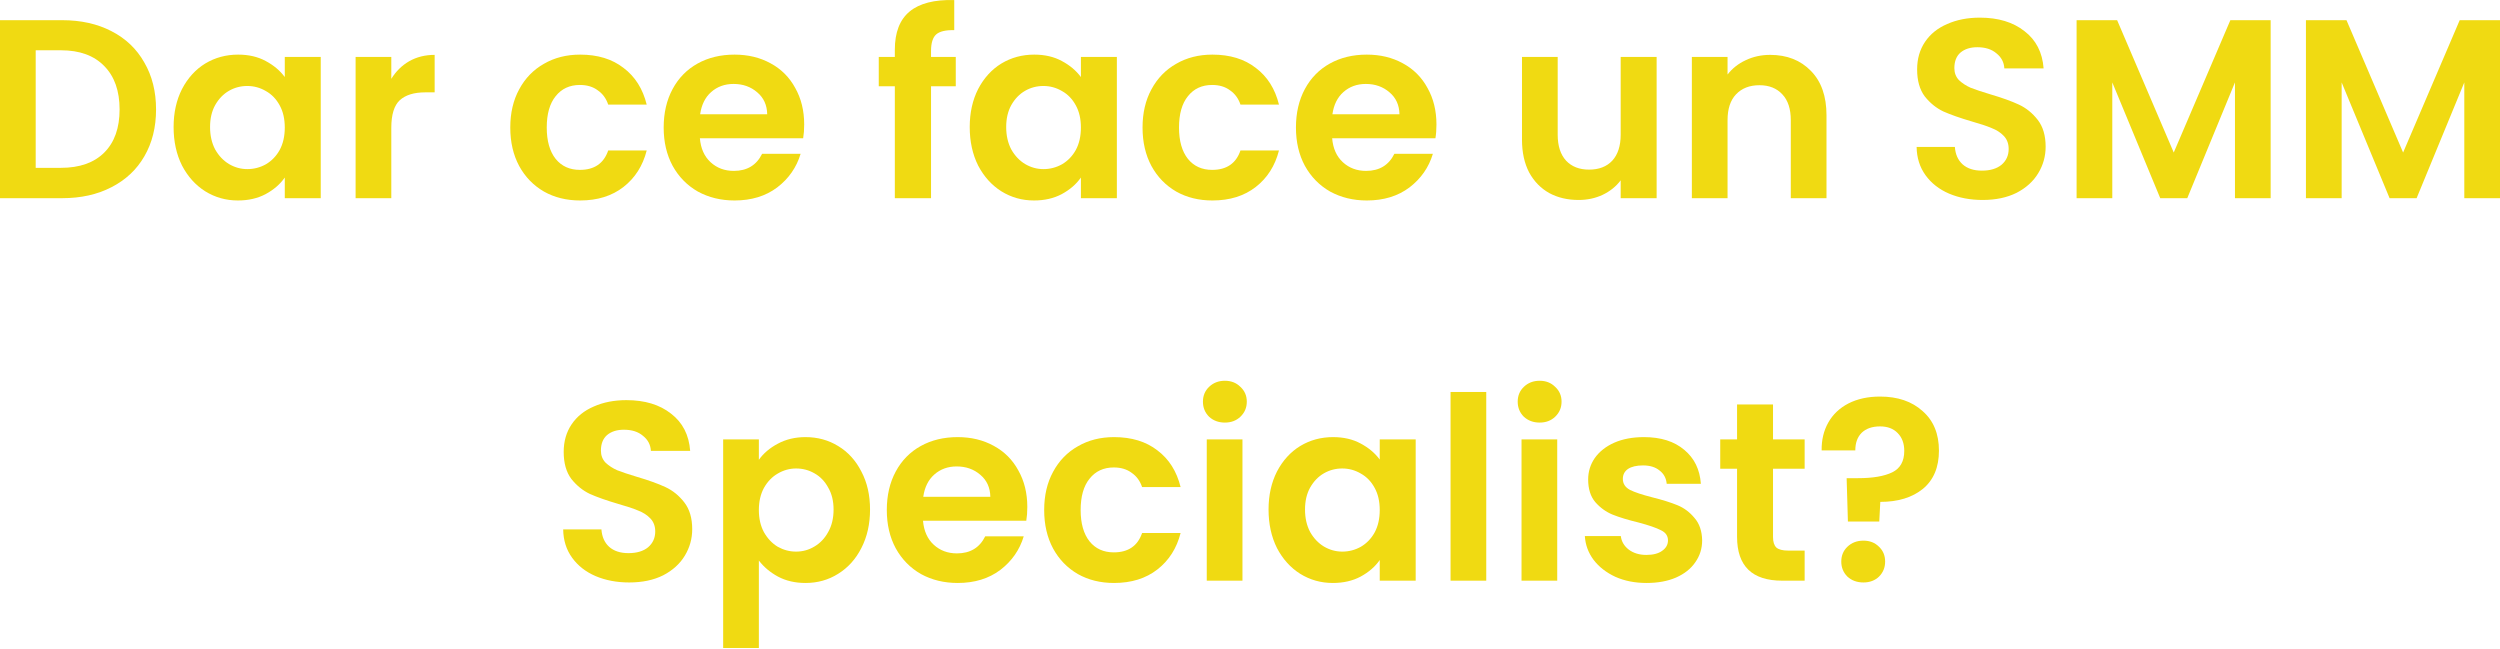 <?xml version="1.0" encoding="UTF-8"?> <svg xmlns="http://www.w3.org/2000/svg" width="1255" height="326" viewBox="0 0 1255 326" fill="none"> <path d="M31.234 10.135C40.622 10.135 48.857 11.97 55.94 15.64C63.109 19.309 68.613 24.558 72.453 31.385C76.379 38.127 78.342 45.978 78.342 54.939C78.342 63.899 76.379 71.751 72.453 78.492C68.613 85.149 63.109 90.312 55.94 93.981C48.857 97.651 40.622 99.486 31.234 99.486H0V10.135H31.234ZM30.594 84.253C39.982 84.253 47.236 81.693 52.356 76.572C57.476 71.452 60.036 64.241 60.036 54.939C60.036 45.637 57.476 38.383 52.356 33.177C47.236 27.886 39.982 25.24 30.594 25.24H17.921V84.253H30.594Z" fill="#F0DA12"></path> <path d="M87.148 63.771C87.148 56.603 88.556 50.245 91.373 44.698C94.274 39.151 98.157 34.884 103.022 31.897C107.971 28.91 113.476 27.417 119.535 27.417C124.826 27.417 129.434 28.483 133.36 30.617C137.371 32.75 140.571 35.438 142.96 38.681V28.569H161.01V99.486H142.96V89.117C140.656 92.445 137.456 95.219 133.36 97.438C129.349 99.571 124.698 100.638 119.407 100.638C113.433 100.638 107.971 99.102 103.022 96.03C98.157 92.957 94.274 88.648 91.373 83.101C88.556 77.468 87.148 71.025 87.148 63.771ZM142.96 64.027C142.96 59.675 142.107 55.963 140.4 52.891C138.693 49.733 136.389 47.343 133.488 45.722C130.586 44.015 127.471 43.162 124.143 43.162C120.815 43.162 117.743 43.972 114.926 45.594C112.11 47.215 109.806 49.605 108.014 52.762C106.307 55.835 105.454 59.504 105.454 63.771C105.454 68.038 106.307 71.793 108.014 75.036C109.806 78.194 112.11 80.626 114.926 82.333C117.828 84.039 120.9 84.893 124.143 84.893C127.471 84.893 130.586 84.082 133.488 82.461C136.389 80.754 138.693 78.364 140.4 75.292C142.107 72.135 142.96 68.38 142.96 64.027Z" fill="#F0DA12"></path> <path d="M196.434 39.578C198.739 35.822 201.725 32.878 205.395 30.745C209.15 28.611 213.417 27.545 218.196 27.545V46.362H213.46C207.827 46.362 203.56 47.685 200.659 50.33C197.842 52.976 196.434 57.584 196.434 64.155V99.486H178.513V28.569H196.434V39.578Z" fill="#F0DA12"></path> <path d="M256.161 64.027C256.161 56.688 257.654 50.288 260.641 44.826C263.628 39.279 267.767 35.012 273.058 32.025C278.349 28.953 284.408 27.417 291.235 27.417C300.025 27.417 307.279 29.635 312.997 34.073C318.8 38.425 322.683 44.57 324.646 52.506H305.316C304.292 49.434 302.543 47.045 300.068 45.338C297.678 43.546 294.692 42.65 291.107 42.65C285.987 42.65 281.933 44.527 278.946 48.282C275.96 51.952 274.466 57.2 274.466 64.027C274.466 70.769 275.96 76.017 278.946 79.772C281.933 83.442 285.987 85.277 291.107 85.277C298.361 85.277 303.098 82.034 305.316 75.548H324.646C322.683 83.229 318.8 89.331 312.997 93.853C307.194 98.376 299.94 100.638 291.235 100.638C284.408 100.638 278.349 99.144 273.058 96.158C267.767 93.085 263.628 88.818 260.641 83.357C257.654 77.81 256.161 71.367 256.161 64.027Z" fill="#F0DA12"></path> <path d="M403.7 62.491C403.7 65.051 403.529 67.356 403.187 69.404H351.344C351.77 74.524 353.563 78.535 356.72 81.436C359.878 84.338 363.761 85.789 368.369 85.789C375.025 85.789 379.762 82.93 382.578 77.212H401.907C399.859 84.039 395.934 89.672 390.131 94.109C384.327 98.462 377.202 100.638 368.753 100.638C361.926 100.638 355.781 99.144 350.32 96.158C344.943 93.085 340.719 88.776 337.647 83.229C334.66 77.682 333.166 71.281 333.166 64.027C333.166 56.688 334.66 50.245 337.647 44.698C340.634 39.151 344.815 34.884 350.192 31.897C355.568 28.91 361.755 27.417 368.753 27.417C375.495 27.417 381.511 28.867 386.802 31.769C392.179 34.67 396.318 38.809 399.219 44.186C402.206 49.477 403.7 55.579 403.7 62.491ZM385.138 57.371C385.053 52.763 383.389 49.093 380.146 46.362C376.903 43.546 372.935 42.138 368.241 42.138C363.803 42.138 360.048 43.503 356.976 46.234C353.989 48.88 352.154 52.592 351.472 57.371H385.138Z" fill="#F0DA12"></path> <path d="M479.797 43.29H467.38V99.486H449.203V43.29H441.138V28.569H449.203V24.984C449.203 16.28 451.678 9.879 456.627 5.783C461.577 1.687 469.044 -0.233 479.029 0.023V15.128C474.677 15.042 471.647 15.768 469.94 17.304C468.234 18.84 467.38 21.613 467.38 25.625V28.569H479.797V43.29Z" fill="#F0DA12"></path> <path d="M486.803 63.771C486.803 56.603 488.211 50.245 491.027 44.698C493.928 39.151 497.811 34.884 502.676 31.897C507.625 28.91 513.13 27.417 519.189 27.417C524.48 27.417 529.088 28.483 533.014 30.617C537.025 32.75 540.225 35.438 542.615 38.681V28.569H560.664V99.486H542.615V89.117C540.31 92.445 537.11 95.219 533.014 97.438C529.003 99.571 524.352 100.638 519.061 100.638C513.087 100.638 507.625 99.102 502.676 96.03C497.811 92.957 493.928 88.648 491.027 83.101C488.211 77.468 486.803 71.025 486.803 63.771ZM542.615 64.027C542.615 59.675 541.761 55.963 540.055 52.891C538.348 49.733 536.044 47.343 533.142 45.722C530.241 44.015 527.126 43.162 523.797 43.162C520.469 43.162 517.397 43.972 514.581 45.594C511.764 47.215 509.46 49.605 507.668 52.762C505.961 55.835 505.108 59.504 505.108 63.771C505.108 68.038 505.961 71.793 507.668 75.036C509.46 78.194 511.764 80.626 514.581 82.333C517.482 84.039 520.554 84.893 523.797 84.893C527.126 84.893 530.241 84.082 533.142 82.461C536.044 80.754 538.348 78.364 540.055 75.292C541.761 72.135 542.615 68.38 542.615 64.027Z" fill="#F0DA12"></path> <path d="M573.559 64.027C573.559 56.688 575.052 50.288 578.039 44.826C581.026 39.279 585.165 35.012 590.456 32.025C595.747 28.953 601.806 27.417 608.634 27.417C617.423 27.417 624.677 29.635 630.395 34.073C636.198 38.425 640.081 44.57 642.044 52.506H622.714C621.69 49.434 619.941 47.045 617.466 45.338C615.077 43.546 612.09 42.65 608.506 42.65C603.385 42.65 599.332 44.527 596.345 48.282C593.358 51.952 591.864 57.2 591.864 64.027C591.864 70.769 593.358 76.017 596.345 79.772C599.332 83.442 603.385 85.277 608.506 85.277C615.759 85.277 620.496 82.034 622.714 75.548H642.044C640.081 83.229 636.198 89.331 630.395 93.853C624.592 98.376 617.338 100.638 608.634 100.638C601.806 100.638 595.747 99.144 590.456 96.158C585.165 93.085 581.026 88.818 578.039 83.357C575.052 77.81 573.559 71.367 573.559 64.027Z" fill="#F0DA12"></path> <path d="M721.098 62.491C721.098 65.051 720.927 67.356 720.586 69.404H668.742C669.169 74.524 670.961 78.535 674.118 81.436C677.276 84.338 681.159 85.789 685.767 85.789C692.424 85.789 697.16 82.93 699.976 77.212H719.306C717.258 84.039 713.332 89.672 707.529 94.109C701.726 98.462 694.6 100.638 686.151 100.638C679.324 100.638 673.179 99.144 667.718 96.158C662.341 93.085 658.117 88.776 655.045 83.229C652.058 77.682 650.565 71.281 650.565 64.027C650.565 56.688 652.058 50.245 655.045 44.698C658.032 39.151 662.213 34.884 667.59 31.897C672.966 28.91 679.153 27.417 686.151 27.417C692.893 27.417 698.91 28.867 704.201 31.769C709.577 34.67 713.716 38.809 716.617 44.186C719.604 49.477 721.098 55.579 721.098 62.491ZM702.536 57.371C702.451 52.763 700.787 49.093 697.544 46.362C694.301 43.546 690.333 42.138 685.639 42.138C681.201 42.138 677.447 43.503 674.374 46.234C671.387 48.88 669.553 52.592 668.87 57.371H702.536Z" fill="#F0DA12"></path> <path d="M831.63 28.569V99.486H813.581V90.525C811.276 93.597 808.247 96.03 804.492 97.822C800.822 99.528 796.811 100.382 792.459 100.382C786.912 100.382 782.005 99.23 777.738 96.926C773.471 94.536 770.1 91.08 767.625 86.557C765.236 81.949 764.041 76.487 764.041 70.172V28.569H781.962V67.612C781.962 73.244 783.37 77.596 786.187 80.668C789.003 83.655 792.843 85.149 797.707 85.149C802.657 85.149 806.54 83.655 809.356 80.668C812.172 77.596 813.581 73.244 813.581 67.612V28.569H831.63Z" fill="#F0DA12"></path> <path d="M888.611 27.545C897.06 27.545 903.887 30.233 909.092 35.609C914.298 40.9 916.901 48.325 916.901 57.883V99.486H898.98V60.315C898.98 54.683 897.572 50.373 894.755 47.386C891.939 44.314 888.099 42.778 883.235 42.778C878.285 42.778 874.359 44.314 871.458 47.386C868.641 50.373 867.233 54.683 867.233 60.315V99.486H849.312V28.569H867.233V37.401C869.623 34.329 872.652 31.94 876.322 30.233C880.077 28.441 884.173 27.545 888.611 27.545Z" fill="#F0DA12"></path> <path d="M995.296 100.382C989.066 100.382 983.434 99.315 978.399 97.182C973.449 95.048 969.523 91.976 966.622 87.965C963.72 83.954 962.227 79.218 962.141 73.756H981.343C981.599 77.426 982.879 80.327 985.183 82.461C987.573 84.594 990.815 85.661 994.912 85.661C999.093 85.661 1002.38 84.679 1004.77 82.717C1007.16 80.668 1008.35 78.023 1008.35 74.78C1008.35 72.135 1007.54 69.958 1005.92 68.252C1004.3 66.545 1002.25 65.222 999.776 64.283C997.387 63.259 994.058 62.15 989.791 60.955C983.988 59.248 979.252 57.584 975.582 55.963C971.998 54.256 968.883 51.738 966.238 48.41C963.677 44.996 962.397 40.474 962.397 34.841C962.397 29.55 963.72 24.942 966.366 21.016C969.011 17.09 972.723 14.104 977.502 12.056C982.281 9.922 987.743 8.855 993.888 8.855C1003.1 8.855 1010.57 11.117 1016.29 15.64C1022.09 20.077 1025.29 26.307 1025.89 34.329H1006.18C1006.01 31.257 1004.68 28.739 1002.21 26.776C999.819 24.728 996.618 23.704 992.608 23.704C989.109 23.704 986.292 24.6 984.159 26.392C982.111 28.185 981.087 30.788 981.087 34.201C981.087 36.591 981.855 38.596 983.391 40.218C985.012 41.754 986.975 43.034 989.279 44.058C991.669 44.996 994.997 46.106 999.264 47.386C1005.07 49.093 1009.8 50.8 1013.47 52.506C1017.14 54.213 1020.3 56.773 1022.95 60.187C1025.59 63.601 1026.91 68.081 1026.91 73.628C1026.91 78.407 1025.68 82.845 1023.2 86.941C1020.73 91.037 1017.1 94.323 1012.32 96.798C1007.54 99.187 1001.87 100.382 995.296 100.382Z" fill="#F0DA12"></path> <path d="M1139.87 10.135V99.486H1121.95V41.37L1098.01 99.486H1084.44L1060.37 41.37V99.486H1042.45V10.135H1062.8L1091.22 76.572L1119.64 10.135H1139.87Z" fill="#F0DA12"></path> <path d="M1255 10.135V99.486H1237.08V41.37L1213.14 99.486H1199.57L1175.51 41.37V99.486H1157.58V10.135H1177.94L1206.36 76.572L1234.77 10.135H1255Z" fill="#F0DA12"></path> <path d="M315.871 292.396C309.641 292.396 304.009 291.329 298.974 289.196C294.024 287.062 290.099 283.99 287.197 279.979C284.295 275.968 282.802 271.232 282.717 265.77H301.918C302.174 269.44 303.454 272.341 305.758 274.475C308.148 276.608 311.391 277.675 315.487 277.675C319.669 277.675 322.954 276.693 325.344 274.731C327.733 272.683 328.928 270.037 328.928 266.794C328.928 264.149 328.117 261.972 326.496 260.266C324.874 258.559 322.826 257.236 320.351 256.297C317.962 255.273 314.634 254.164 310.367 252.969C304.564 251.262 299.827 249.598 296.158 247.977C292.573 246.27 289.458 243.752 286.813 240.424C284.253 237.011 282.973 232.488 282.973 226.855C282.973 221.564 284.295 216.956 286.941 213.03C289.587 209.105 293.299 206.118 298.078 204.07C302.857 201.936 308.319 200.869 314.463 200.869C323.68 200.869 331.147 203.131 336.865 207.654C342.668 212.091 345.868 218.321 346.465 226.343H326.752C326.581 223.271 325.258 220.753 322.784 218.791C320.394 216.742 317.194 215.718 313.183 215.718C309.684 215.718 306.868 216.614 304.734 218.407C302.686 220.199 301.662 222.802 301.662 226.215C301.662 228.605 302.43 230.61 303.966 232.232C305.588 233.768 307.551 235.048 309.855 236.072C312.244 237.011 315.572 238.12 319.839 239.4C325.643 241.107 330.379 242.814 334.048 244.52C337.718 246.227 340.876 248.787 343.521 252.201C346.167 255.615 347.489 260.095 347.489 265.642C347.489 270.421 346.252 274.859 343.777 278.955C341.302 283.051 337.675 286.337 332.896 288.812C328.117 291.201 322.442 292.396 315.871 292.396Z" fill="#F0DA12"></path> <path d="M380.948 230.823C383.252 227.581 386.41 224.892 390.421 222.759C394.517 220.54 399.168 219.431 404.374 219.431C410.433 219.431 415.894 220.924 420.759 223.911C425.708 226.898 429.591 231.165 432.408 236.712C435.309 242.174 436.76 248.531 436.76 255.785C436.76 263.039 435.309 269.482 432.408 275.115C429.591 280.662 425.708 284.971 420.759 288.044C415.894 291.116 410.433 292.652 404.374 292.652C399.168 292.652 394.56 291.585 390.549 289.452C386.623 287.318 383.423 284.63 380.948 281.387V325.294H363.027V220.583H380.948V230.823ZM418.455 255.785C418.455 251.518 417.559 247.849 415.766 244.776C414.06 241.619 411.755 239.229 408.854 237.608C406.038 235.987 402.965 235.176 399.637 235.176C396.394 235.176 393.322 236.029 390.421 237.736C387.604 239.357 385.3 241.747 383.508 244.904C381.801 248.062 380.948 251.774 380.948 256.041C380.948 260.308 381.801 264.021 383.508 267.178C385.3 270.336 387.604 272.768 390.421 274.475C393.322 276.096 396.394 276.907 399.637 276.907C402.965 276.907 406.038 276.053 408.854 274.347C411.755 272.64 414.06 270.208 415.766 267.05C417.559 263.893 418.455 260.138 418.455 255.785Z" fill="#F0DA12"></path> <path d="M515.708 254.505C515.708 257.065 515.537 259.37 515.196 261.418H463.352C463.779 266.538 465.571 270.549 468.728 273.451C471.886 276.352 475.769 277.803 480.377 277.803C487.034 277.803 491.77 274.944 494.586 269.226H513.916C511.867 276.053 507.942 281.686 502.139 286.123C496.336 290.476 489.21 292.652 480.761 292.652C473.934 292.652 467.79 291.159 462.328 288.172C456.951 285.099 452.727 280.79 449.655 275.243C446.668 269.696 445.175 263.295 445.175 256.041C445.175 248.702 446.668 242.259 449.655 236.712C452.642 231.165 456.823 226.898 462.2 223.911C467.576 220.924 473.763 219.431 480.761 219.431C487.503 219.431 493.519 220.881 498.811 223.783C504.187 226.685 508.326 230.823 511.227 236.2C514.214 241.491 515.708 247.593 515.708 254.505ZM497.146 249.385C497.061 244.776 495.397 241.107 492.154 238.376C488.911 235.56 484.943 234.152 480.249 234.152C475.811 234.152 472.057 235.517 468.984 238.248C465.997 240.894 464.163 244.606 463.48 249.385H497.146Z" fill="#F0DA12"></path> <path d="M524.18 256.041C524.18 248.702 525.674 242.302 528.661 236.84C531.648 231.293 535.787 227.026 541.078 224.039C546.369 220.967 552.428 219.431 559.255 219.431C568.045 219.431 575.299 221.649 581.016 226.087C586.82 230.439 590.703 236.584 592.665 244.52H573.336C572.312 241.448 570.562 239.059 568.088 237.352C565.698 235.56 562.711 234.664 559.127 234.664C554.007 234.664 549.953 236.541 546.966 240.296C543.979 243.966 542.486 249.214 542.486 256.041C542.486 262.783 543.979 268.032 546.966 271.786C549.953 275.456 554.007 277.291 559.127 277.291C566.381 277.291 571.117 274.048 573.336 267.562H592.665C590.703 275.243 586.82 281.344 581.016 285.867C575.213 290.391 567.96 292.652 559.255 292.652C552.428 292.652 546.369 291.159 541.078 288.172C535.787 285.099 531.648 280.832 528.661 275.371C525.674 269.824 524.18 263.381 524.18 256.041Z" fill="#F0DA12"></path> <path d="M614.883 212.134C611.725 212.134 609.08 211.153 606.946 209.19C604.898 207.142 603.874 204.624 603.874 201.637C603.874 198.65 604.898 196.176 606.946 194.213C609.08 192.165 611.725 191.141 614.883 191.141C618.041 191.141 620.643 192.165 622.692 194.213C624.825 196.176 625.892 198.65 625.892 201.637C625.892 204.624 624.825 207.142 622.692 209.19C620.643 211.153 618.041 212.134 614.883 212.134ZM623.716 220.583V291.5H605.794V220.583H623.716Z" fill="#F0DA12"></path> <path d="M636.814 255.785C636.814 248.617 638.222 242.259 641.038 236.712C643.939 231.165 647.822 226.898 652.687 223.911C657.636 220.924 663.141 219.431 669.2 219.431C674.491 219.431 679.099 220.497 683.025 222.631C687.036 224.764 690.236 227.453 692.626 230.695V220.583H710.675V291.5H692.626V281.131C690.321 284.459 687.121 287.233 683.025 289.452C679.014 291.585 674.363 292.652 669.072 292.652C663.098 292.652 657.636 291.116 652.687 288.044C647.822 284.971 643.939 280.662 641.038 275.115C638.222 269.482 636.814 263.039 636.814 255.785ZM692.626 256.041C692.626 251.689 691.772 247.977 690.065 244.904C688.359 241.747 686.055 239.357 683.153 237.736C680.251 236.029 677.137 235.176 673.808 235.176C670.48 235.176 667.408 235.987 664.592 237.608C661.775 239.229 659.471 241.619 657.679 244.776C655.972 247.849 655.119 251.518 655.119 255.785C655.119 260.052 655.972 263.807 657.679 267.05C659.471 270.208 661.775 272.64 664.592 274.347C667.493 276.053 670.565 276.907 673.808 276.907C677.137 276.907 680.251 276.096 683.153 274.475C686.055 272.768 688.359 270.378 690.065 267.306C691.772 264.149 692.626 260.394 692.626 256.041Z" fill="#F0DA12"></path> <path d="M746.1 196.773V291.5H728.178V196.773H746.1Z" fill="#F0DA12"></path> <path d="M772.895 212.134C769.737 212.134 767.091 211.153 764.958 209.19C762.91 207.142 761.886 204.624 761.886 201.637C761.886 198.65 762.91 196.176 764.958 194.213C767.091 192.165 769.737 191.141 772.895 191.141C776.052 191.141 778.655 192.165 780.703 194.213C782.837 196.176 783.903 198.65 783.903 201.637C783.903 204.624 782.837 207.142 780.703 209.19C778.655 211.153 776.052 212.134 772.895 212.134ZM781.727 220.583V291.5H763.806V220.583H781.727Z" fill="#F0DA12"></path> <path d="M826.571 292.652C820.768 292.652 815.563 291.628 810.954 289.58C806.346 287.446 802.676 284.587 799.945 281.003C797.3 277.419 795.849 273.451 795.593 269.098H813.643C813.984 271.829 815.307 274.091 817.611 275.883C820 277.675 822.945 278.571 826.444 278.571C829.857 278.571 832.503 277.888 834.38 276.523C836.343 275.157 837.324 273.408 837.324 271.274C837.324 268.97 836.129 267.263 833.74 266.154C831.436 264.959 827.724 263.679 822.603 262.314C817.312 261.034 812.96 259.711 809.546 258.345C806.218 256.98 803.316 254.889 800.842 252.073C798.452 249.257 797.257 245.459 797.257 240.68C797.257 236.755 798.367 233.17 800.586 229.927C802.89 226.685 806.133 224.124 810.314 222.247C814.581 220.369 819.574 219.431 825.291 219.431C833.74 219.431 840.482 221.564 845.517 225.831C850.552 230.013 853.325 235.688 853.837 242.856H836.684C836.428 240.04 835.233 237.821 833.1 236.2C831.052 234.493 828.278 233.64 824.779 233.64C821.536 233.64 819.019 234.237 817.227 235.432C815.52 236.627 814.667 238.291 814.667 240.424C814.667 242.814 815.861 244.648 818.251 245.929C820.64 247.123 824.353 248.361 829.388 249.641C834.508 250.921 838.732 252.244 842.061 253.609C845.389 254.975 848.248 257.108 850.637 260.01C853.112 262.826 854.392 266.581 854.478 271.274C854.478 275.371 853.325 279.04 851.021 282.283C848.802 285.526 845.559 288.086 841.292 289.964C837.111 291.756 832.204 292.652 826.571 292.652Z" fill="#F0DA12"></path> <path d="M890.054 235.304V269.61C890.054 272 890.609 273.749 891.718 274.859C892.913 275.883 894.876 276.395 897.607 276.395H905.927V291.5H894.662C879.557 291.5 872.005 284.161 872.005 269.482V235.304H863.556V220.583H872.005V203.045H890.054V220.583H905.927V235.304H890.054Z" fill="#F0DA12"></path> <path d="M943.779 199.077C952.654 199.077 959.78 201.509 965.157 206.374C970.618 211.153 973.349 217.767 973.349 226.215C973.349 234.578 970.661 240.979 965.285 245.417C959.908 249.769 952.782 251.945 943.907 251.945L943.395 261.802H927.65L927.01 240.04H932.77C940.195 240.04 945.913 239.059 949.923 237.096C953.934 235.133 955.94 231.549 955.94 226.343C955.94 222.588 954.831 219.601 952.612 217.382C950.478 215.164 947.534 214.054 943.779 214.054C939.853 214.054 936.781 215.121 934.562 217.254C932.429 219.388 931.362 222.332 931.362 226.087H914.465C914.38 220.881 915.489 216.23 917.793 212.134C920.097 208.038 923.468 204.838 927.906 202.533C932.429 200.229 937.72 199.077 943.779 199.077ZM935.458 292.396C932.216 292.396 929.527 291.415 927.394 289.452C925.346 287.404 924.322 284.886 924.322 281.899C924.322 278.912 925.346 276.437 927.394 274.475C929.527 272.427 932.216 271.402 935.458 271.402C938.616 271.402 941.219 272.427 943.267 274.475C945.315 276.437 946.339 278.912 946.339 281.899C946.339 284.886 945.315 287.404 943.267 289.452C941.219 291.415 938.616 292.396 935.458 292.396Z" fill="#F0DA12"></path> </svg> 